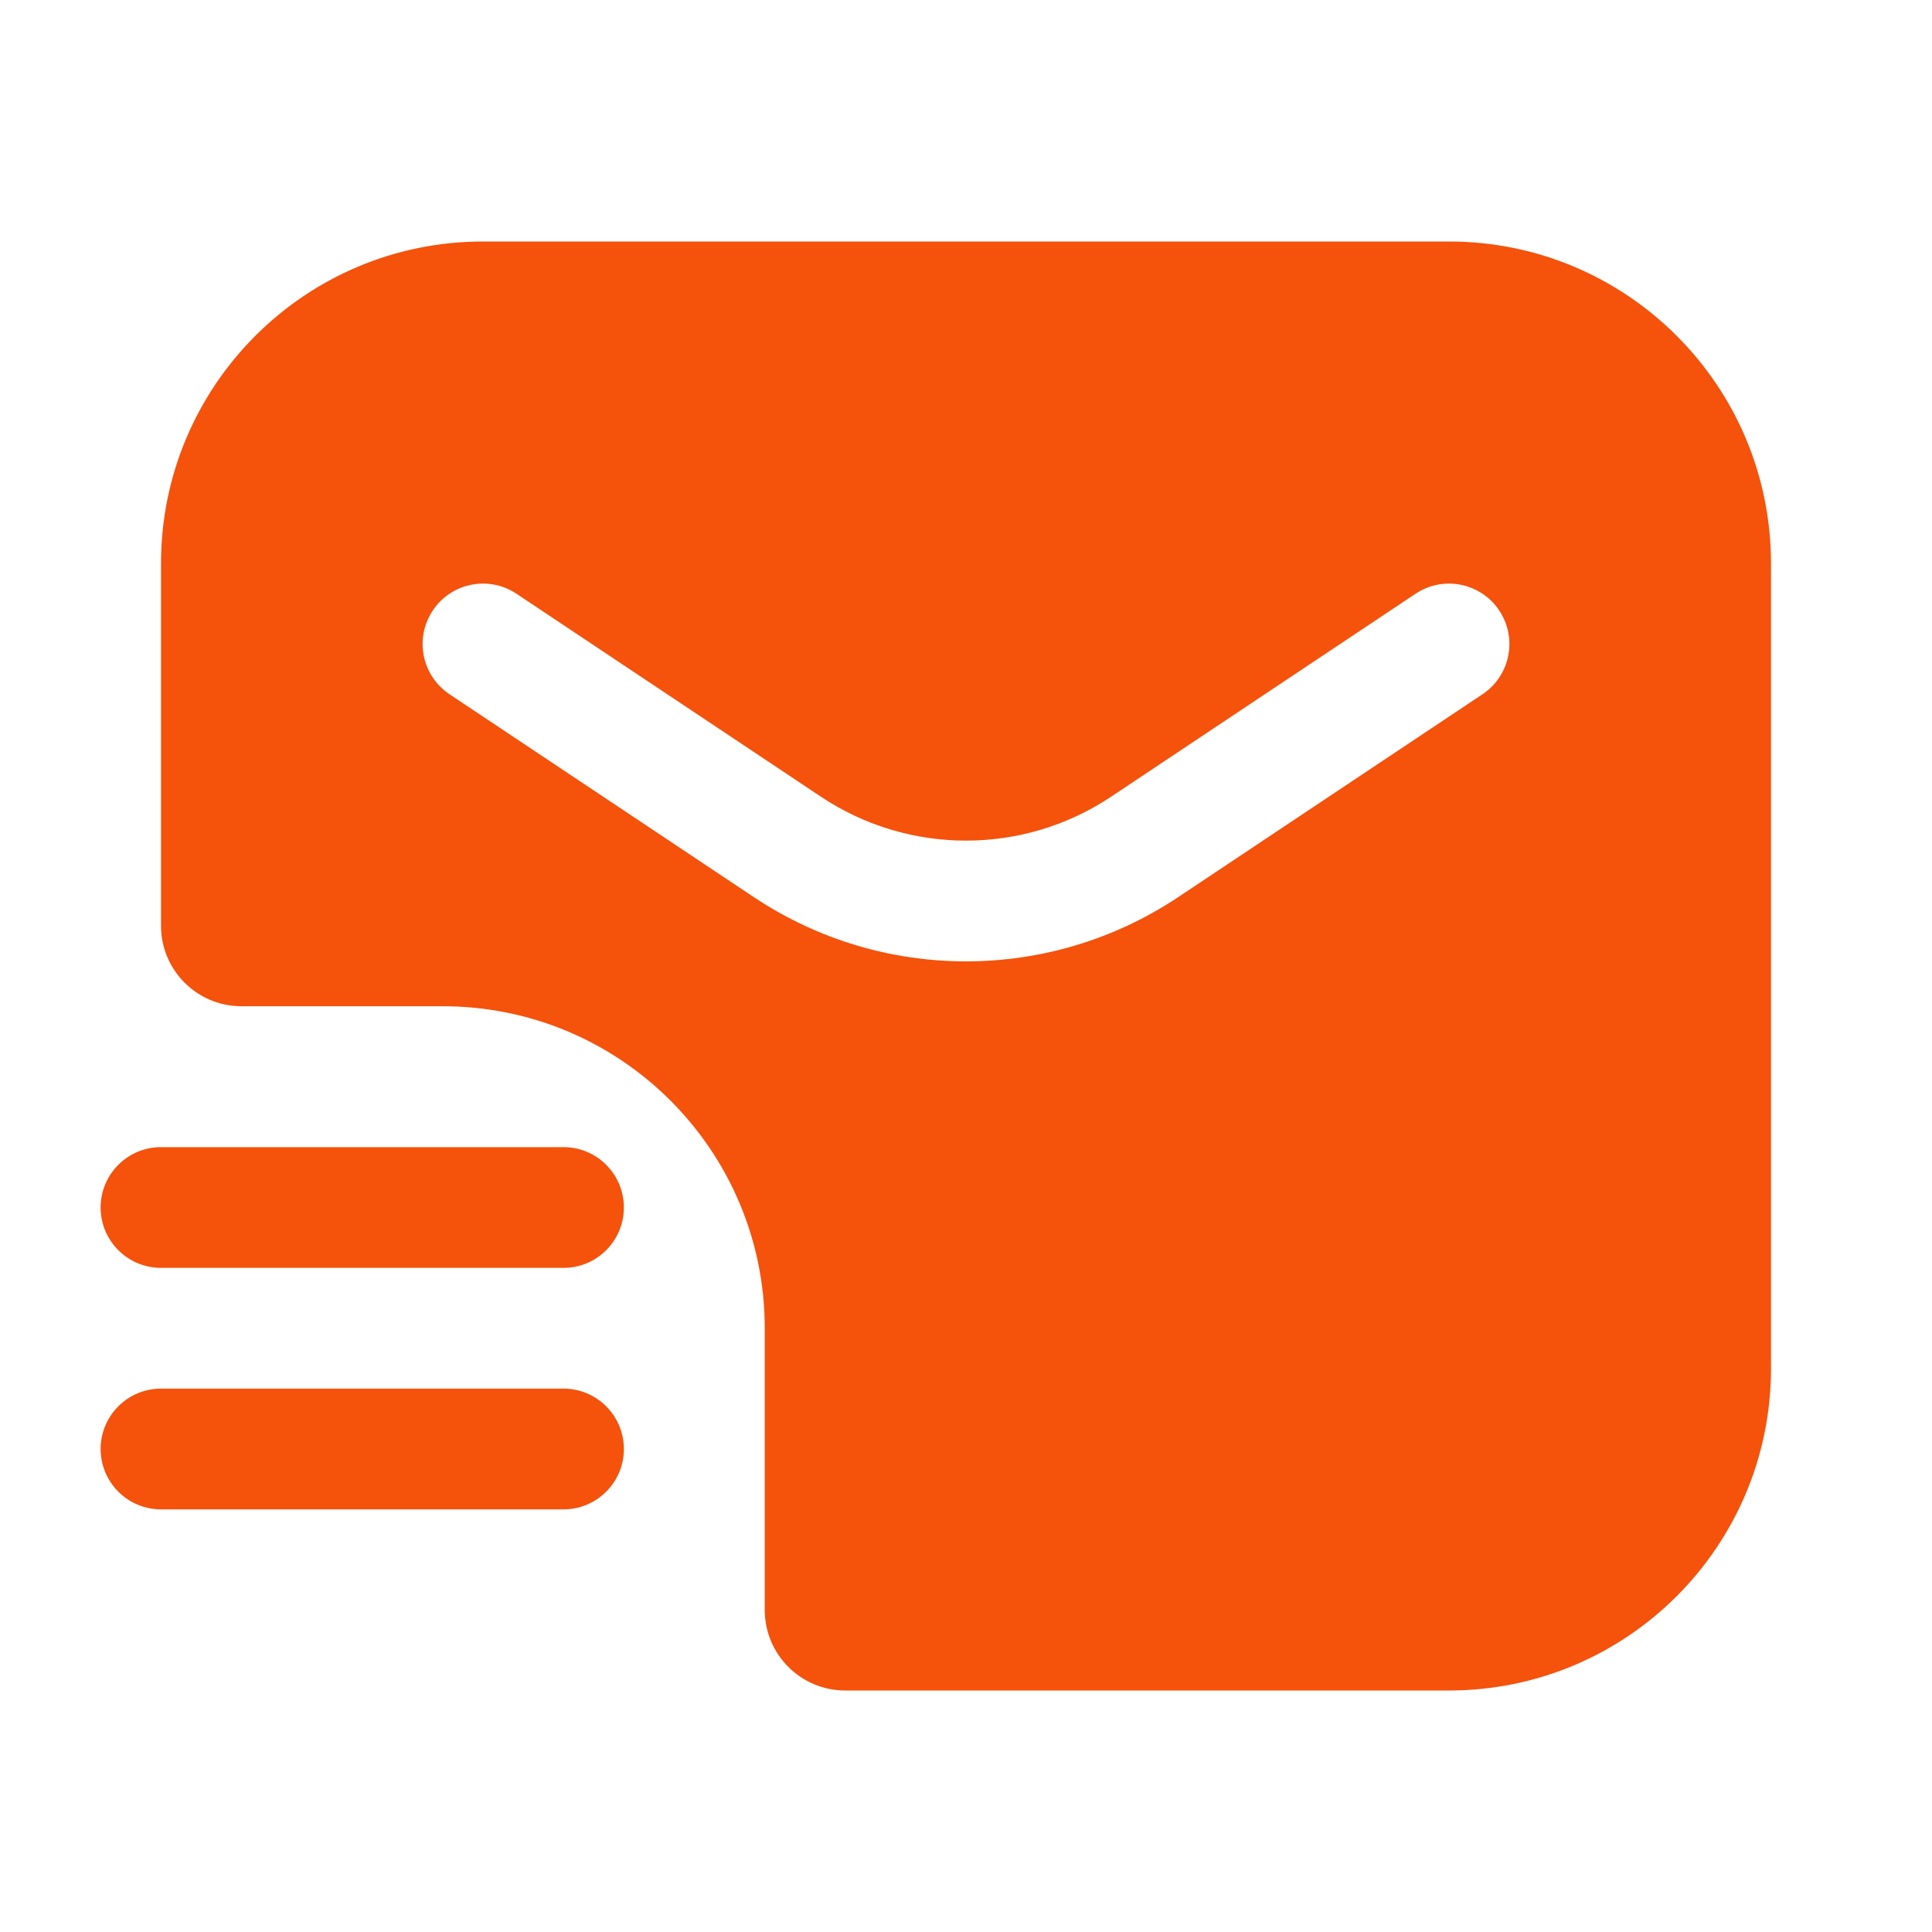 <svg width="60" height="60" viewBox="0 0 60 60" fill="none" xmlns="http://www.w3.org/2000/svg">
<path fill-rule="evenodd" clip-rule="evenodd" d="M15 7.5H45C50.523 7.5 55 11.977 55 17.5V42.5C55 48.023 50.523 52.5 45 52.5H26.25C24.869 52.5 23.75 51.381 23.75 50V41.25C23.75 35.727 19.273 31.25 13.75 31.25H7.5C6.119 31.25 5 30.131 5 28.75V17.5C5 11.977 9.477 7.5 15 7.5ZM16.04 18.44C15.178 17.865 14.014 18.098 13.44 18.96C12.866 19.821 13.098 20.986 13.96 21.56L23.413 27.862C27.402 30.521 32.598 30.521 36.587 27.862L46.04 21.56C46.902 20.986 47.135 19.821 46.56 18.96C45.986 18.098 44.822 17.865 43.96 18.44L34.507 24.742C31.778 26.561 28.222 26.561 25.493 24.742L16.04 18.44ZM3.125 37.5C3.125 36.465 3.964 35.625 5 35.625H17.5C18.535 35.625 19.375 36.465 19.375 37.5C19.375 38.535 18.535 39.375 17.5 39.375H5C3.964 39.375 3.125 38.535 3.125 37.5ZM5 43.125C3.964 43.125 3.125 43.965 3.125 45C3.125 46.035 3.964 46.875 5 46.875H17.5C18.535 46.875 19.375 46.035 19.375 45C19.375 43.965 18.535 43.125 17.5 43.125H5Z" fill="#F5520C"/>
</svg>
